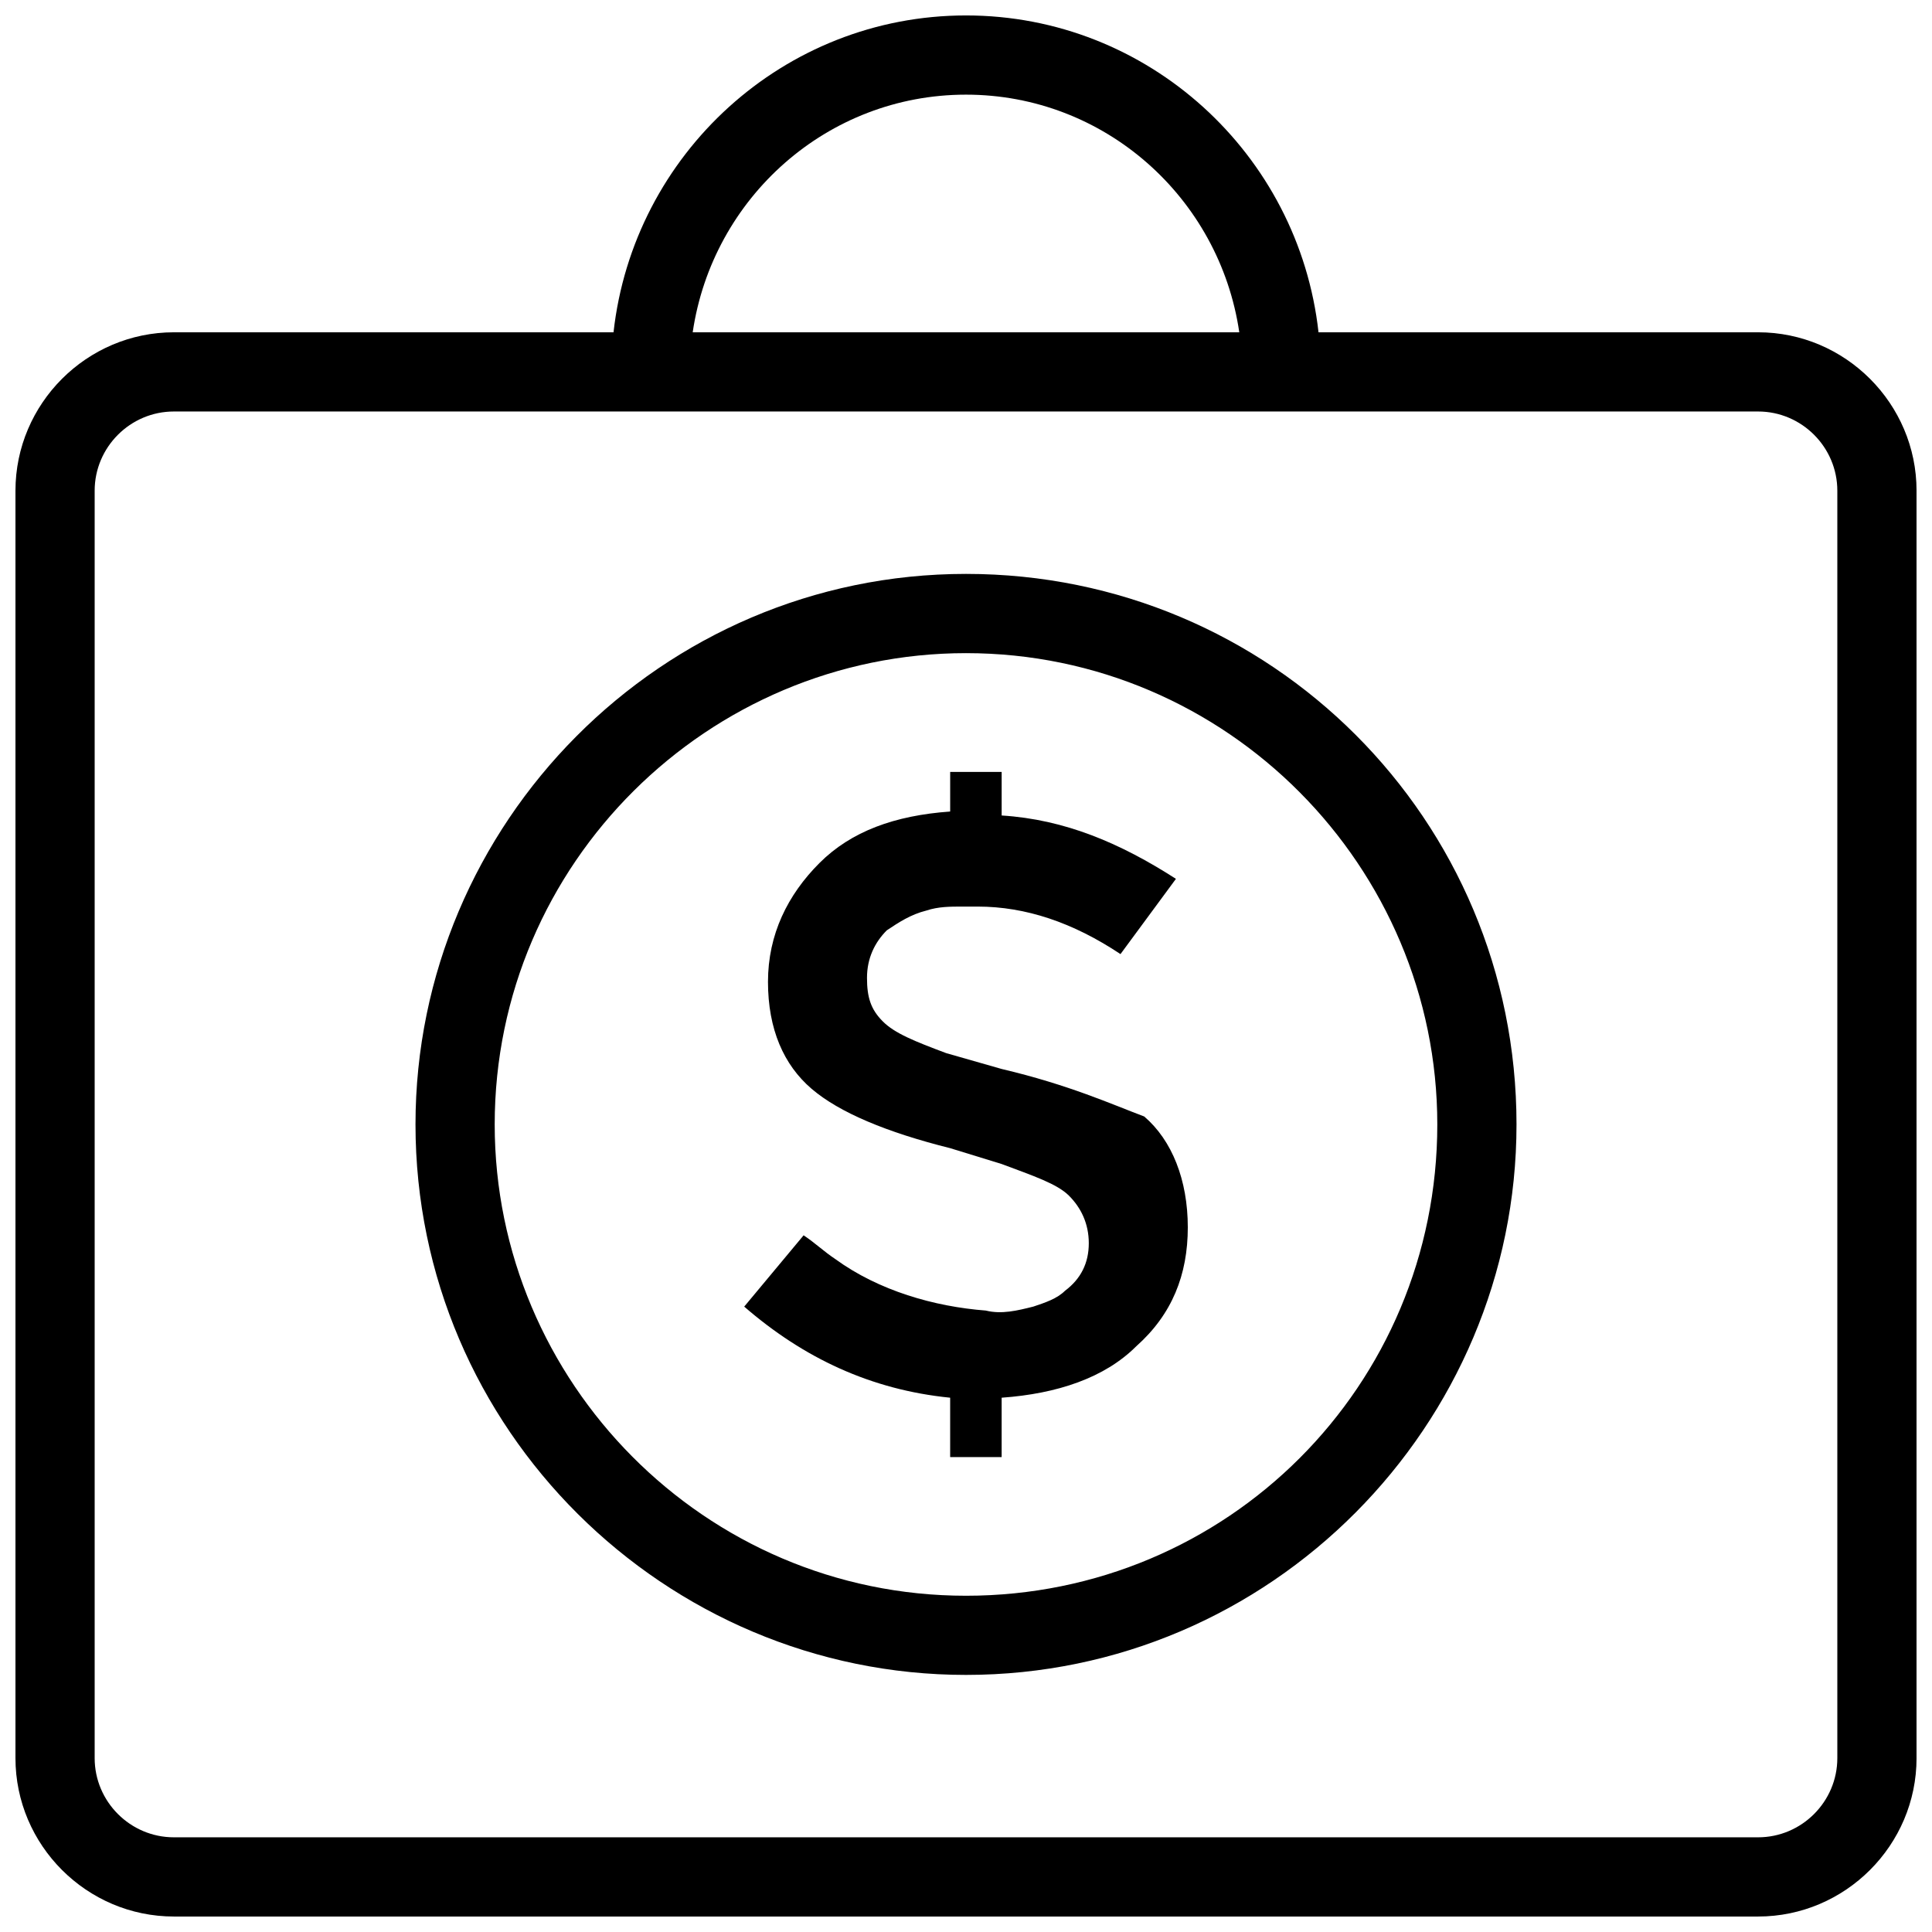 <?xml version="1.0" encoding="UTF-8"?>
<!-- The Best Svg Icon site in the world: iconSvg.co, Visit us! https://iconsvg.co -->
<svg width="800px" height="800px" version="1.1" viewBox="144 144 512 512" xmlns="http://www.w3.org/2000/svg">
 <defs>
  <clipPath id="a">
   <path d="m148.09 148.09h503.81v503.81h-503.81z"/>
  </clipPath>
 </defs>
 <path d="m409.45 427.29-14.695-4.199c-8.398-3.148-13.645-5.246-16.793-8.398-3.148-3.148-4.199-6.297-4.199-11.547 0-5.246 2.098-9.445 5.246-12.594 3.148-2.098 6.297-4.199 10.496-5.246 3.148-1.051 6.297-1.051 9.445-1.051h4.199c6.297 0 12.594 1.051 18.895 3.148 6.297 2.098 12.594 5.246 18.895 9.445l14.695-19.941c-14.695-9.445-29.391-15.742-46.184-16.793v-11.547h-13.645v10.496c-14.695 1.051-26.238 5.246-34.637 13.645-8.398 8.398-13.645 18.895-13.645 31.488s4.199 22.043 11.547 28.34 19.941 11.547 36.734 15.742l13.645 4.199c8.398 3.148 14.695 5.246 17.844 8.398 3.148 3.148 5.246 7.348 5.246 12.594s-2.098 9.445-6.297 12.594c-2.098 2.098-5.246 3.148-8.398 4.199-4.199 1.051-8.398 2.098-12.594 1.051-13.645-1.051-28.34-5.246-39.887-13.645-3.148-2.098-5.246-4.199-8.398-6.297l-15.742 18.895c15.742 13.645 33.586 22.043 54.578 24.141v15.742h13.645v-15.742c14.695-1.051 27.289-5.246 35.688-13.645 9.445-8.398 13.645-18.895 13.645-31.488s-4.199-23.09-11.547-29.391c-8.395-3.148-19.938-8.395-37.781-12.594z"/>
 <path d="m400 296.09c-80.82 0-145.89 66.125-145.89 145.89 0 80.82 66.125 145.89 145.89 145.89 80.82 0 145.89-66.125 145.89-145.89 0-80.816-65.078-145.89-145.89-145.89zm0 270.8c-69.273 0-124.9-56.68-124.9-124.9 0-69.273 56.68-124.9 124.9-124.9 69.273 0 124.9 56.68 124.9 124.9 0 69.273-55.629 124.9-124.9 124.9z"/>
 <g clip-path="url(#a)">
  <path d="m609.92 232.06h-116.5c-5.246-47.23-45.133-83.969-93.414-83.969s-88.168 36.734-93.414 83.969h-116.51c-23.09 0-41.984 18.895-41.984 41.984v335.87c0 23.09 18.895 41.984 41.984 41.984h419.84c23.09 0 41.984-18.895 41.984-41.984v-335.87c0-23.094-18.891-41.984-41.984-41.984zm-209.92-62.977c36.734 0 67.176 27.289 72.422 62.977h-144.85c5.25-35.688 35.688-62.977 72.426-62.977zm230.91 440.83c0 11.547-9.445 20.992-20.992 20.992h-419.84c-11.547 0-20.992-9.445-20.992-20.992v-335.87c0-11.547 9.445-20.992 20.992-20.992h419.84c11.547 0 20.992 9.445 20.992 20.992z"/>
 </g>
</svg>
